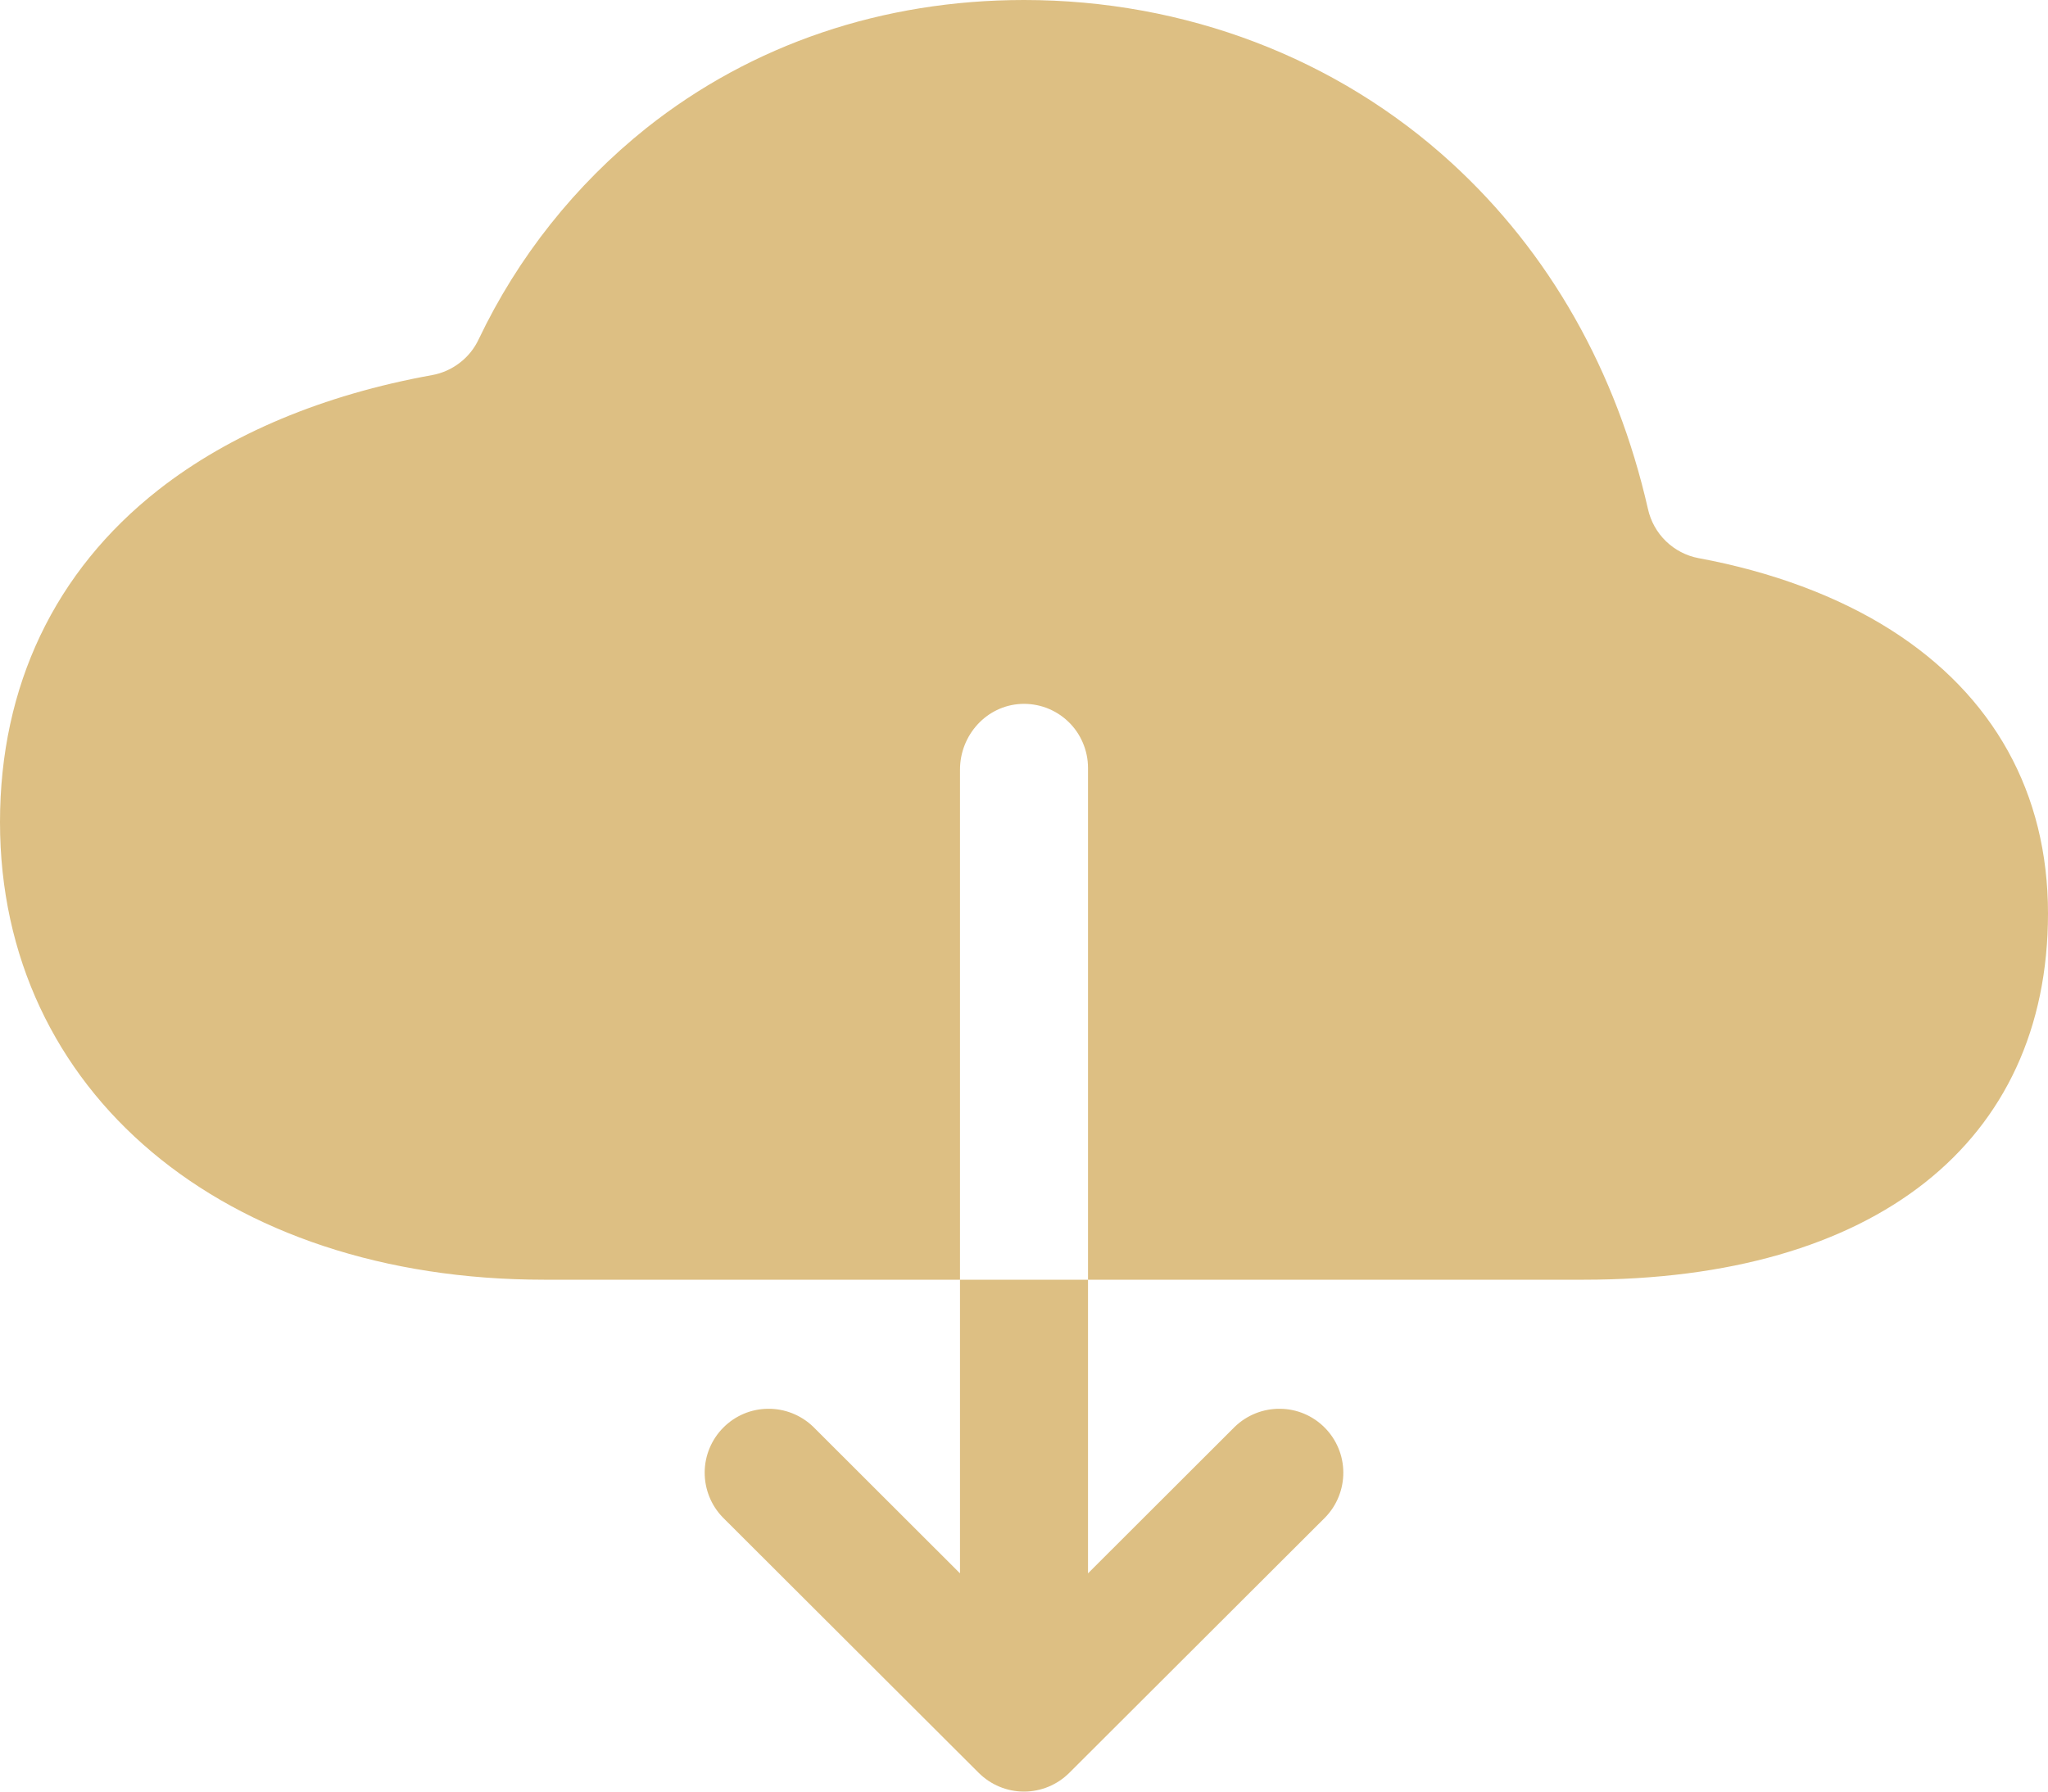 <svg width="24" height="21" viewBox="0 0 24 21" fill="none" xmlns="http://www.w3.org/2000/svg">
<path d="M22.158 7.383C21.536 6.988 20.759 6.7 19.904 6.542C19.76 6.515 19.627 6.445 19.522 6.343C19.417 6.241 19.344 6.11 19.312 5.966C18.944 4.349 18.159 2.96 17.009 1.908C15.663 0.677 13.885 0 12 0C10.343 0 8.812 0.519 7.576 1.5C6.742 2.166 6.069 3.012 5.61 3.976C5.559 4.085 5.483 4.18 5.387 4.253C5.292 4.326 5.181 4.376 5.062 4.397C3.791 4.627 2.694 5.085 1.856 5.742C0.642 6.695 0 8.042 0 9.637C0 12.797 2.622 15 6.375 15H11.25V9.021C11.25 8.617 11.56 8.271 11.964 8.251C12.065 8.246 12.167 8.262 12.262 8.297C12.357 8.333 12.444 8.387 12.517 8.457C12.591 8.527 12.649 8.611 12.689 8.705C12.729 8.798 12.75 8.898 12.75 9V15H18.562C21.968 15 24 13.395 24 10.706C24 9.298 23.363 8.148 22.158 7.383Z" fill="#DDBF83"/>
<path d="M11.25 18.442L9.53 16.724C9.388 16.587 9.198 16.511 9.001 16.513C8.804 16.514 8.616 16.593 8.477 16.733C8.338 16.872 8.259 17.061 8.258 17.258C8.257 17.455 8.333 17.645 8.47 17.786L11.47 20.781C11.611 20.921 11.801 21 12 21C12.199 21 12.389 20.921 12.53 20.781L15.53 17.786C15.667 17.645 15.743 17.455 15.742 17.258C15.741 17.061 15.662 16.872 15.523 16.733C15.384 16.593 15.196 16.514 14.999 16.513C14.802 16.511 14.612 16.587 14.47 16.724L12.75 18.442V15H11.25V18.442Z" fill="#DDBF83"/>
</svg>
